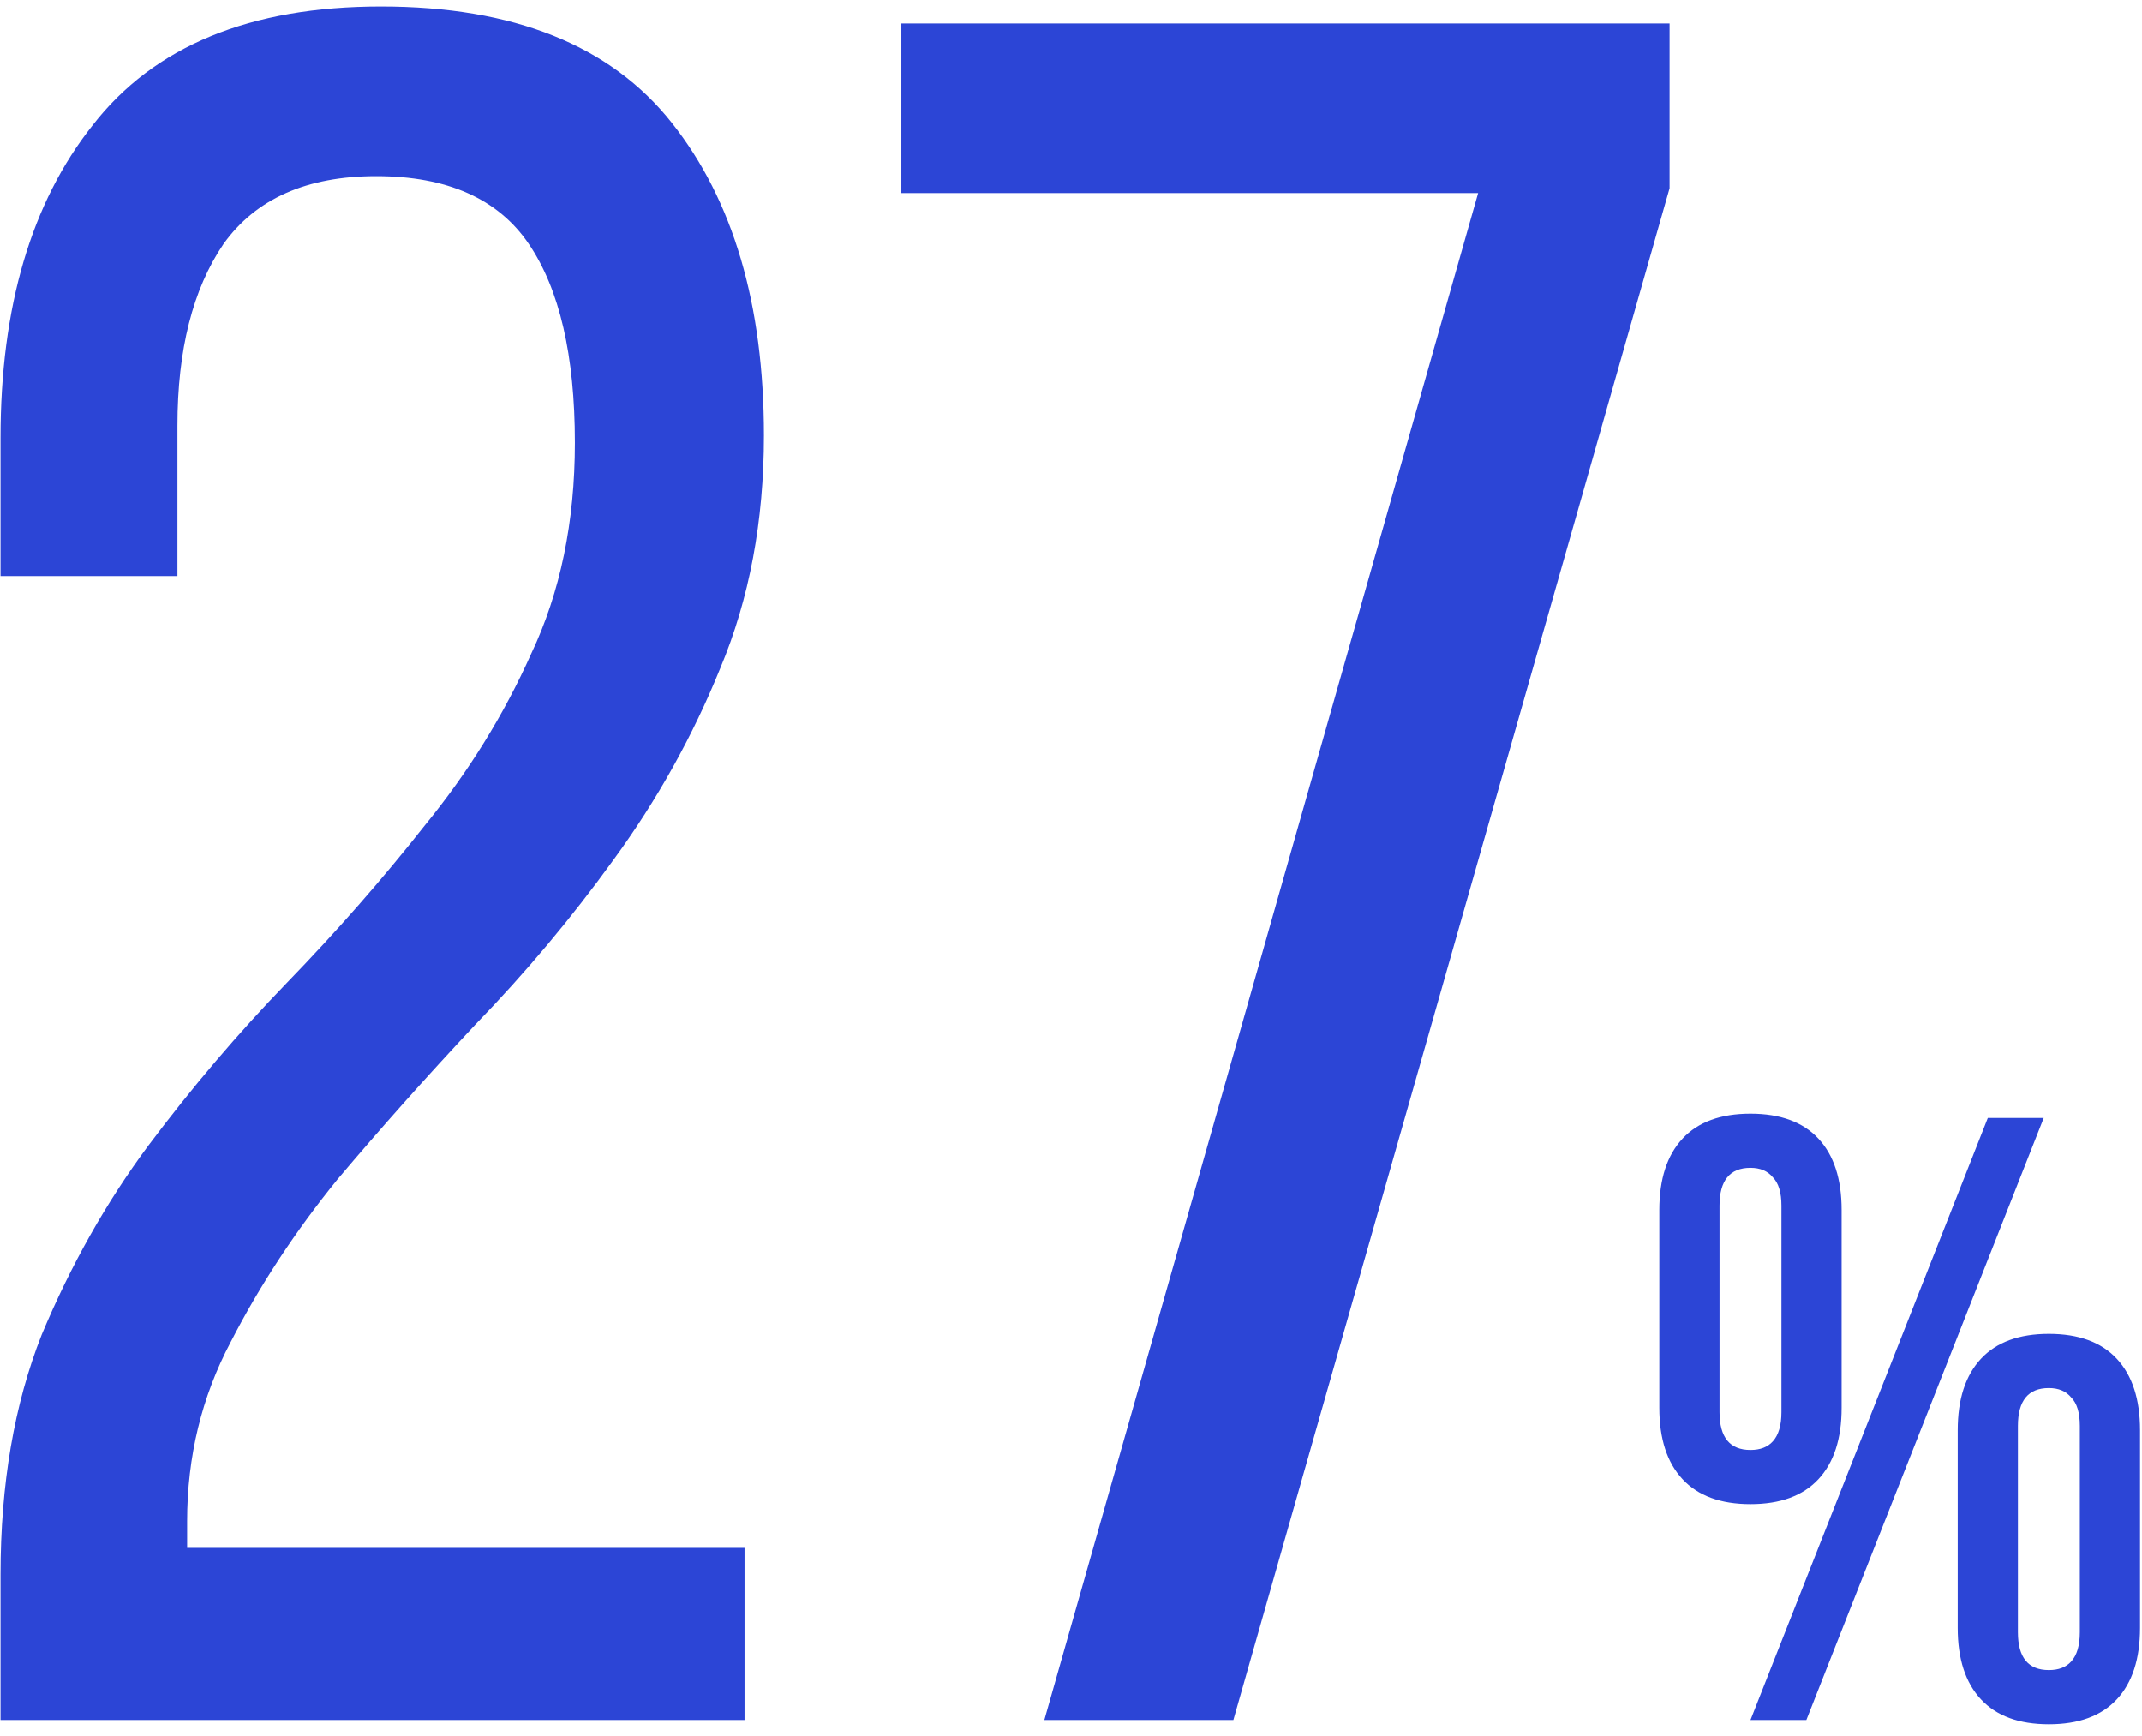 <?xml version="1.0" encoding="UTF-8"?> <svg xmlns="http://www.w3.org/2000/svg" width="137" height="111" viewBox="0 0 137 111" fill="none"> <path d="M24.369 0.415C32.842 0.415 39.042 2.895 42.969 7.855C46.895 12.815 48.859 19.48 48.859 27.85C48.859 33.327 47.929 38.287 46.069 42.73C44.312 47.07 42.039 51.152 39.249 54.975C36.562 58.695 33.617 62.208 30.414 65.515C27.314 68.822 24.369 72.128 21.579 75.435C18.892 78.742 16.619 82.203 14.759 85.82C12.899 89.333 11.969 93.157 11.969 97.29V98.995H47.619V110H0.034V100.7C0.034 94.913 0.912 89.798 2.669 85.355C4.529 80.912 6.802 76.882 9.489 73.265C12.279 69.545 15.224 66.083 18.324 62.88C21.527 59.573 24.472 56.215 27.159 52.805C29.949 49.395 32.222 45.727 33.979 41.8C35.839 37.873 36.769 33.378 36.769 28.315C36.769 22.735 35.787 18.498 33.824 15.605C31.86 12.712 28.605 11.265 24.059 11.265C19.615 11.265 16.36 12.712 14.294 15.605C12.33 18.498 11.349 22.373 11.349 27.23V36.84H0.034V28.005C0.034 19.635 1.997 12.97 5.924 8.01C9.85 2.947 15.999 0.415 24.369 0.415Z" fill="#2C45D6"></path> <path d="M94.54 12.35H57.65V1.5H106.785V12.04L78.885 110H66.795L94.54 12.35Z" fill="#2C45D6"></path> <path d="M109.979 90.31C109.979 91.923 110.639 92.73 111.959 92.73C112.582 92.73 113.059 92.547 113.389 92.18C113.756 91.777 113.939 91.153 113.939 90.31V77.11C113.939 76.267 113.756 75.662 113.389 75.295C113.059 74.892 112.582 74.69 111.959 74.69C110.639 74.69 109.979 75.497 109.979 77.11V90.31ZM106.129 77.385C106.129 75.405 106.624 73.883 107.614 72.82C108.604 71.757 110.052 71.225 111.959 71.225C113.866 71.225 115.314 71.757 116.304 72.82C117.294 73.883 117.789 75.405 117.789 77.385V90.035C117.789 92.015 117.294 93.537 116.304 94.6C115.314 95.663 113.866 96.195 111.959 96.195C110.052 96.195 108.604 95.663 107.614 94.6C106.624 93.537 106.129 92.015 106.129 90.035V77.385ZM127.139 71.5H130.714L115.534 110H111.959L127.139 71.5ZM129.064 104.39C129.064 106.003 129.724 106.81 131.044 106.81C131.667 106.81 132.144 106.627 132.474 106.26C132.841 105.857 133.024 105.233 133.024 104.39V91.19C133.024 90.347 132.841 89.742 132.474 89.375C132.144 88.972 131.667 88.77 131.044 88.77C129.724 88.77 129.064 89.577 129.064 91.19V104.39ZM125.214 91.465C125.214 89.485 125.709 87.963 126.699 86.9C127.689 85.837 129.137 85.305 131.044 85.305C132.951 85.305 134.399 85.837 135.389 86.9C136.379 87.963 136.874 89.485 136.874 91.465V104.115C136.874 106.095 136.379 107.617 135.389 108.68C134.399 109.743 132.951 110.275 131.044 110.275C129.137 110.275 127.689 109.743 126.699 108.68C125.709 107.617 125.214 106.095 125.214 104.115V91.465Z" fill="#2C45D6"></path> </svg> 